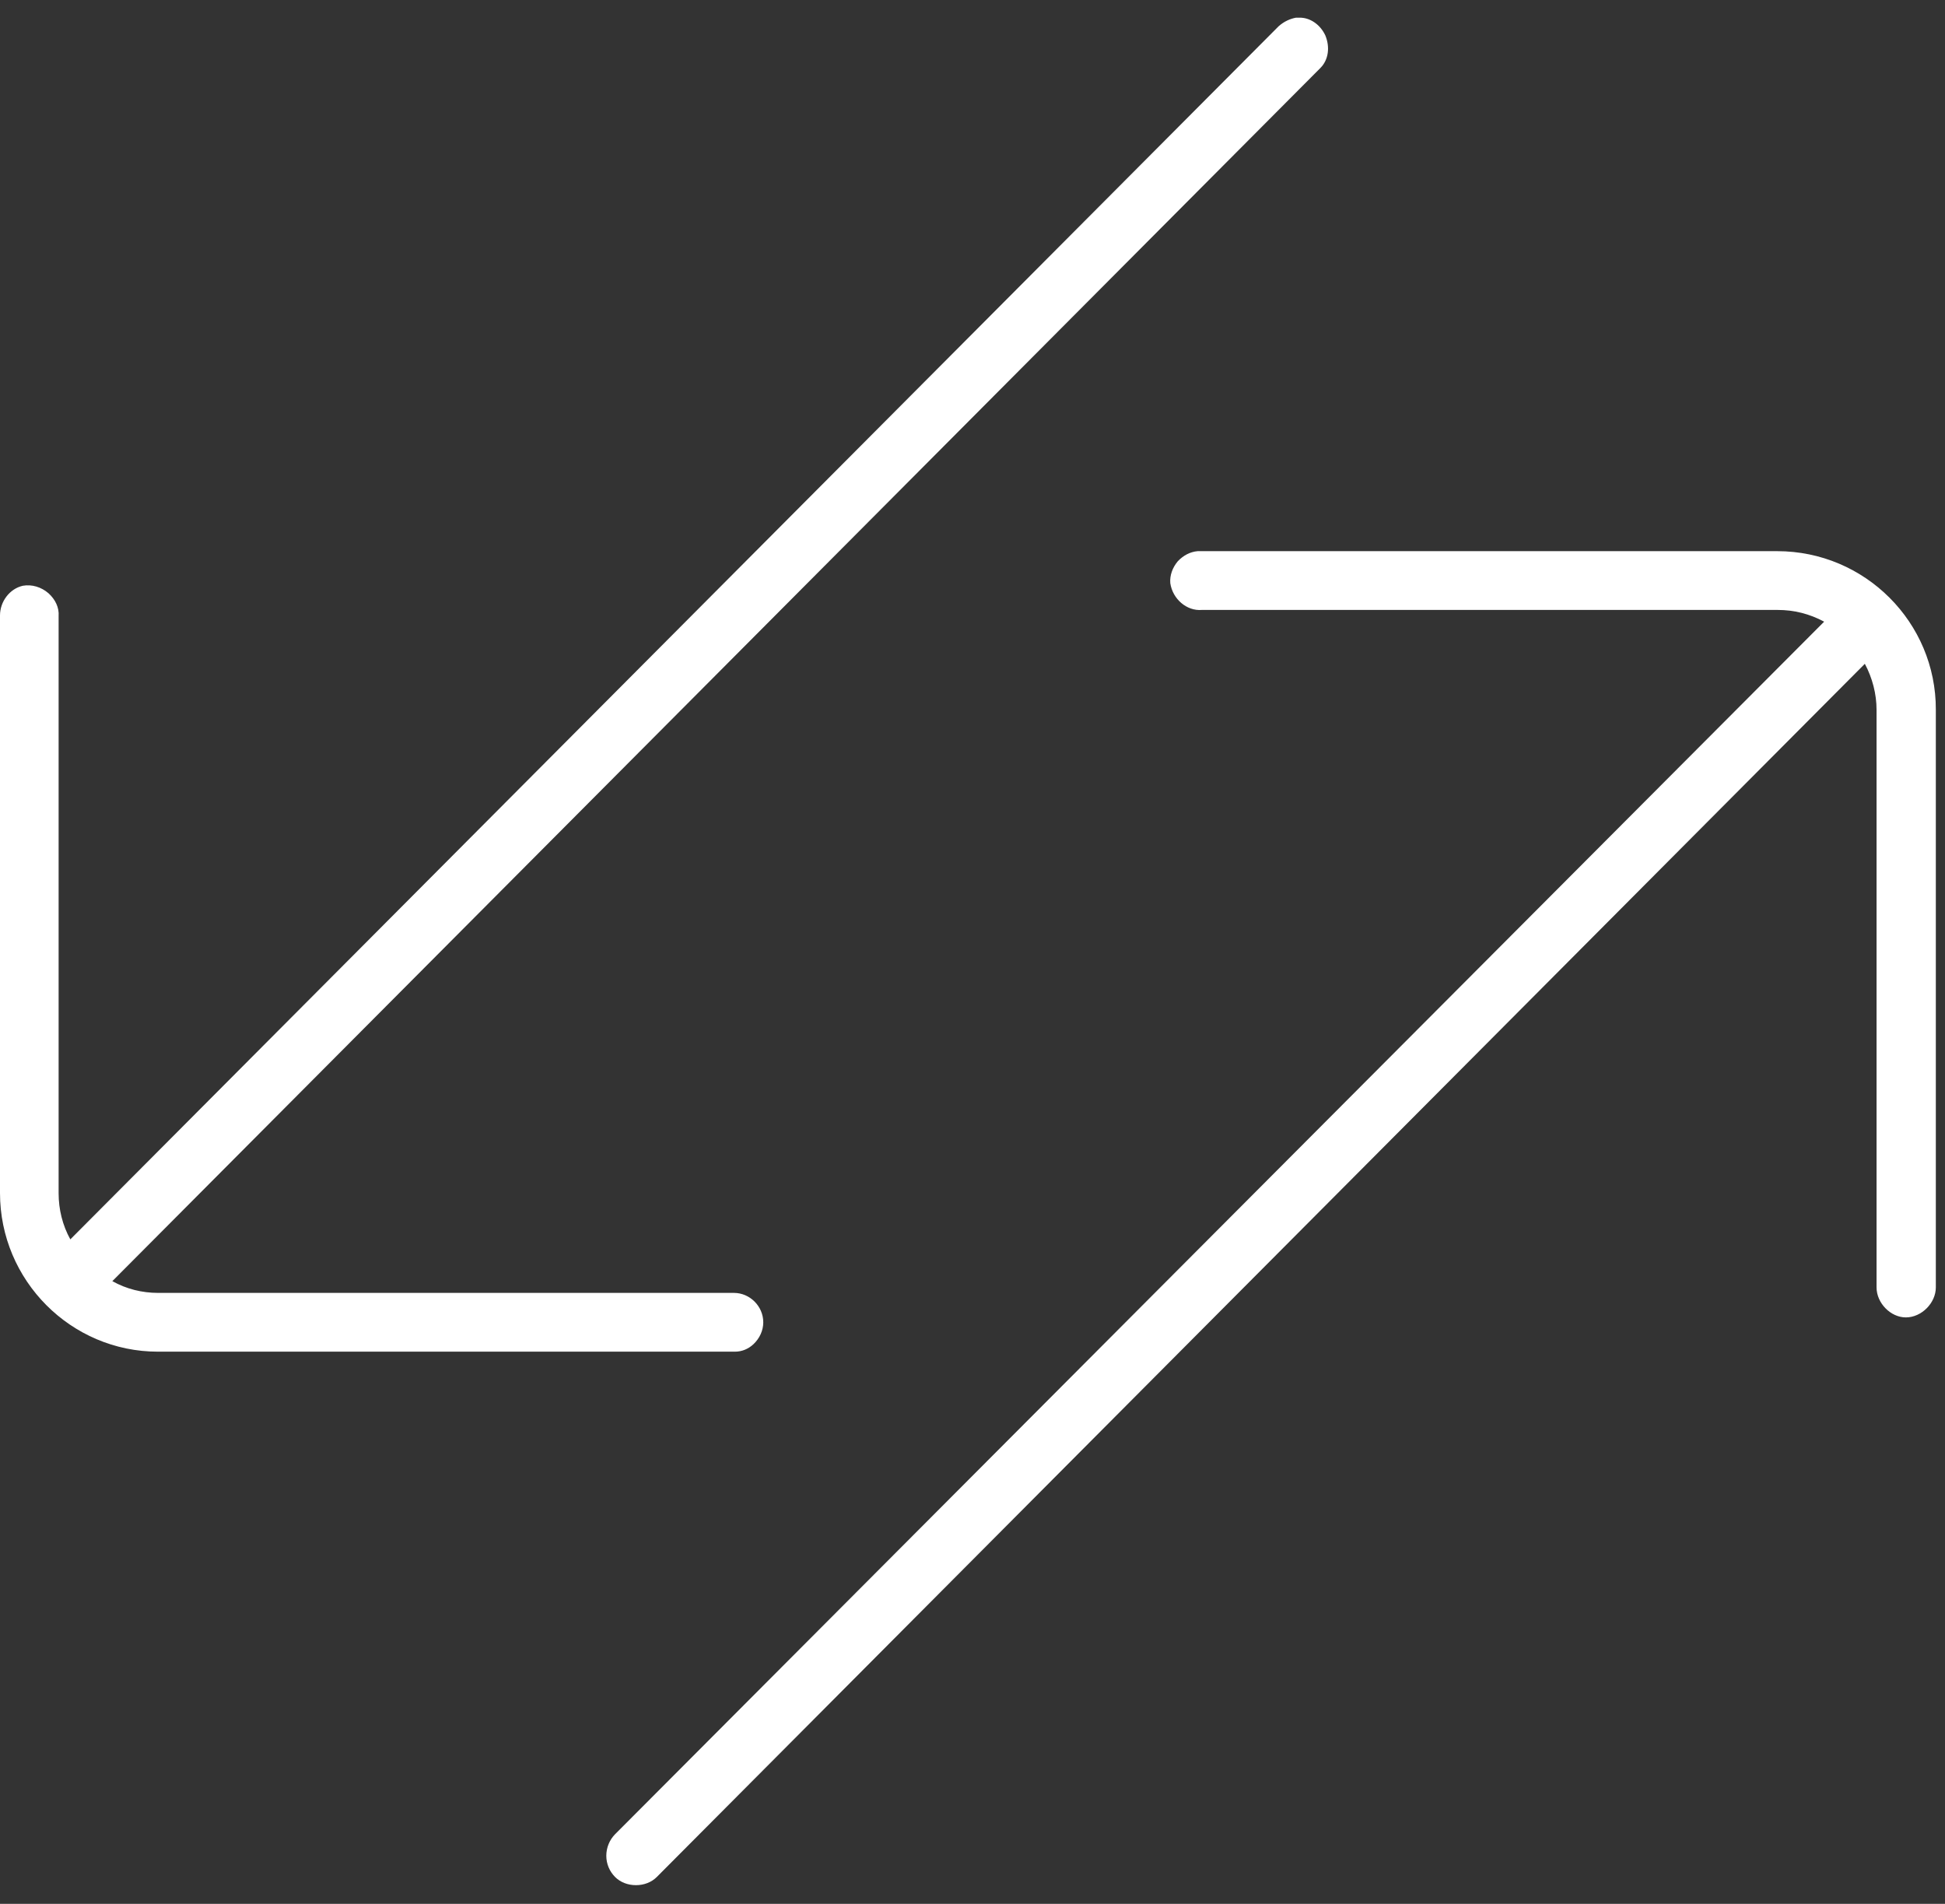 <svg width="94" height="92" viewBox="0 0 94 92" fill="none" xmlns="http://www.w3.org/2000/svg">
<rect x="0" y="0" width="94" height="92" fill="#333333" stroke="none"/>
<path fill-rule="evenodd" clip-rule="evenodd" d="M36.416 64.954C36.164 65.191 35.849 65.317 35.519 65.317H35.424H7.632C3.431 65.317 0 61.878 0 57.65V29.741C0 29.063 0.472 28.448 1.102 28.306C1.542 28.227 1.999 28.369 2.345 28.669C2.675 28.968 2.864 29.363 2.833 29.773V57.665C2.833 58.438 3.022 59.212 3.399 59.89L61.799 1.265C62.067 1.029 62.366 0.902 62.633 0.855H62.791C63.294 0.839 63.798 1.171 64.05 1.707C64.286 2.275 64.207 2.89 63.814 3.285L5.429 61.909C6.106 62.288 6.861 62.477 7.648 62.477H35.471C36.242 62.477 36.888 63.124 36.888 63.897C36.888 64.291 36.715 64.67 36.416 64.954ZM58.085 26.634H85.893C90.126 26.634 93.572 30.073 93.557 34.301V62.21C93.557 62.967 92.864 63.661 92.109 63.661C91.369 63.661 90.692 62.967 90.692 62.21V34.301C90.692 33.528 90.488 32.755 90.126 32.077L31.742 90.702C31.49 90.955 31.128 91.097 30.734 91.097C30.341 91.097 29.979 90.955 29.727 90.702C29.46 90.434 29.302 90.071 29.302 89.677C29.302 89.282 29.46 88.904 29.727 88.635L88.159 30.041C87.451 29.663 86.711 29.474 85.908 29.474H58.085C57.346 29.537 56.669 28.937 56.559 28.18C56.527 27.801 56.669 27.423 56.921 27.123C57.188 26.839 57.519 26.665 57.881 26.634H58.085Z" fill="white"/>
</svg>
